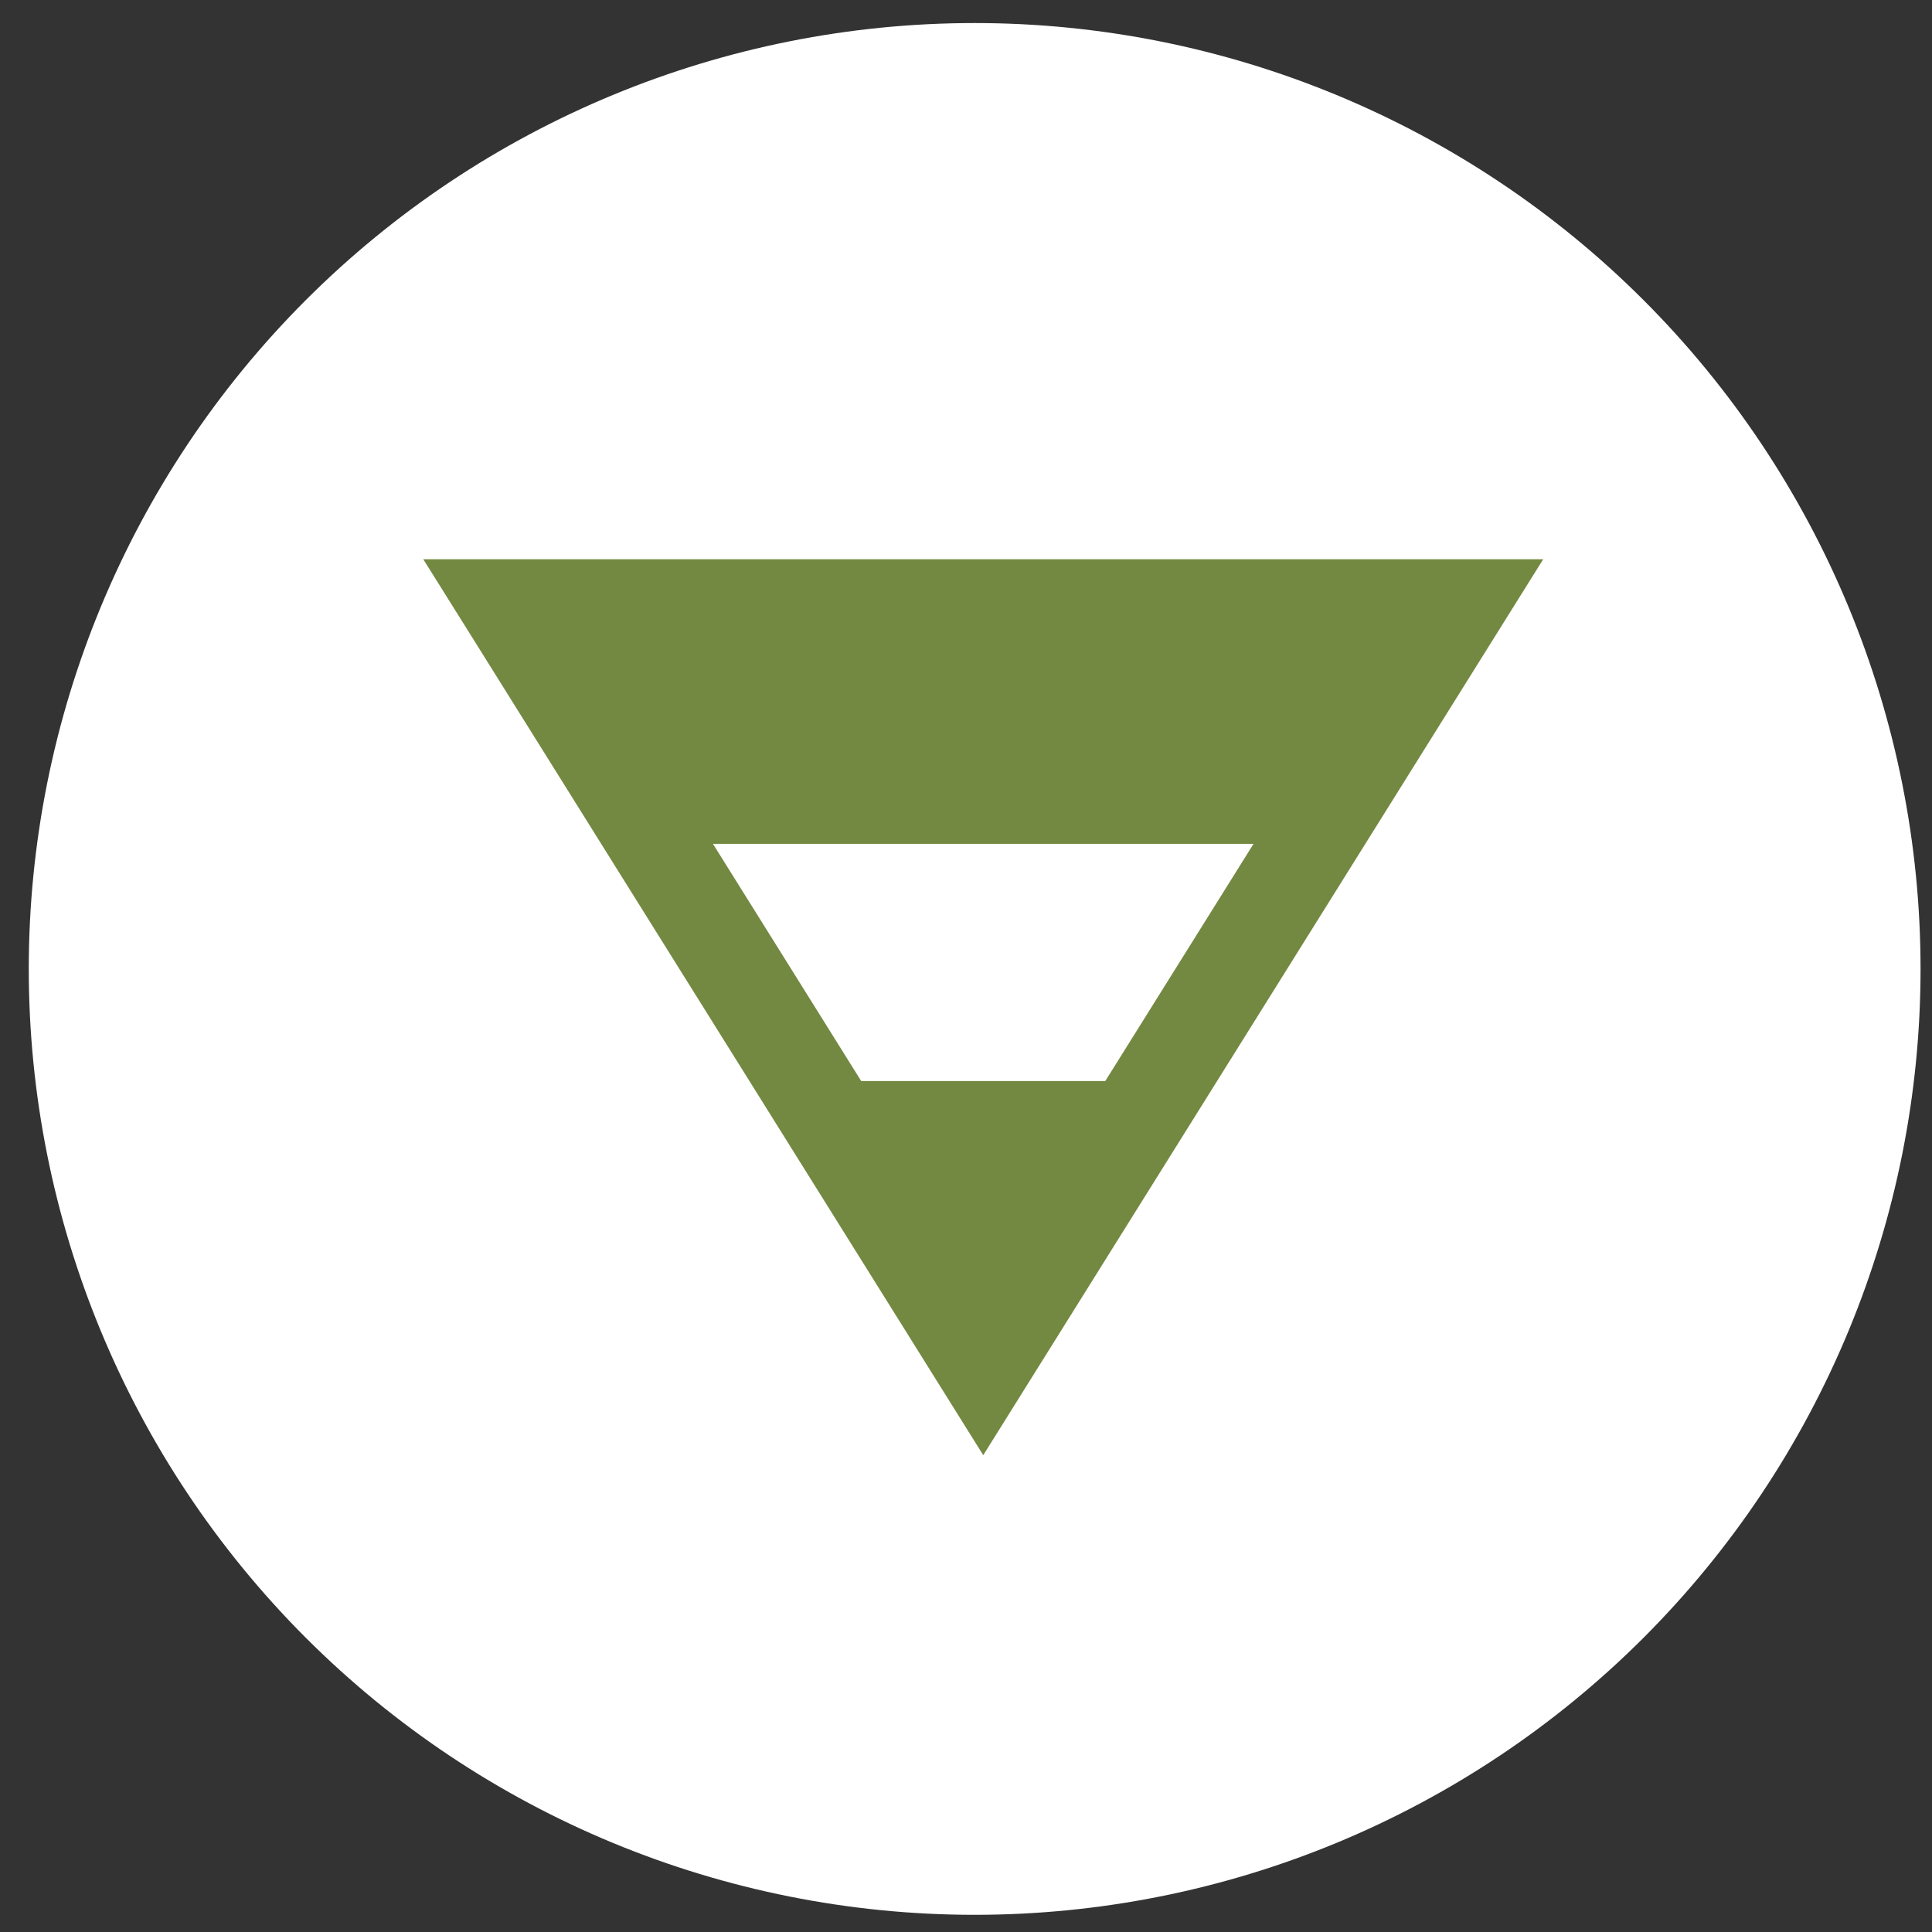 <svg width="56" height="56" viewBox="0 0 56 56" fill="none" xmlns="http://www.w3.org/2000/svg">
<rect x="0" y="0" width="56" height="56" fill="#333333" stroke="none"/>
<g clip-path="url(#clip0_2213_2174)">
<path d="M28.251 55.502C35.523 55.502 42.496 52.614 47.638 47.472C52.779 42.33 55.668 35.357 55.668 28.085C55.668 20.814 52.779 13.84 47.638 8.698C42.496 3.557 35.523 0.668 28.251 0.668C20.98 0.668 14.006 3.557 8.864 8.698C3.723 13.84 0.834 20.814 0.834 28.085C0.834 35.357 3.723 42.33 8.864 47.472C14.006 52.614 20.98 55.502 28.251 55.502Z" fill="white"/>
<path d="M12.269 16.21L13.585 18.313L28.5 42.179L44.731 16.21H12.269ZM20.666 24.46H36.334L32.037 31.335H24.963L20.666 24.46Z" fill="#738942"/>
</g>
<defs>
<clipPath id="clip0_2213_2174">
<rect width="54.834" height="54.834" fill="white" transform="translate(0.834 0.668)"/>
</clipPath>
</defs>
</svg>
